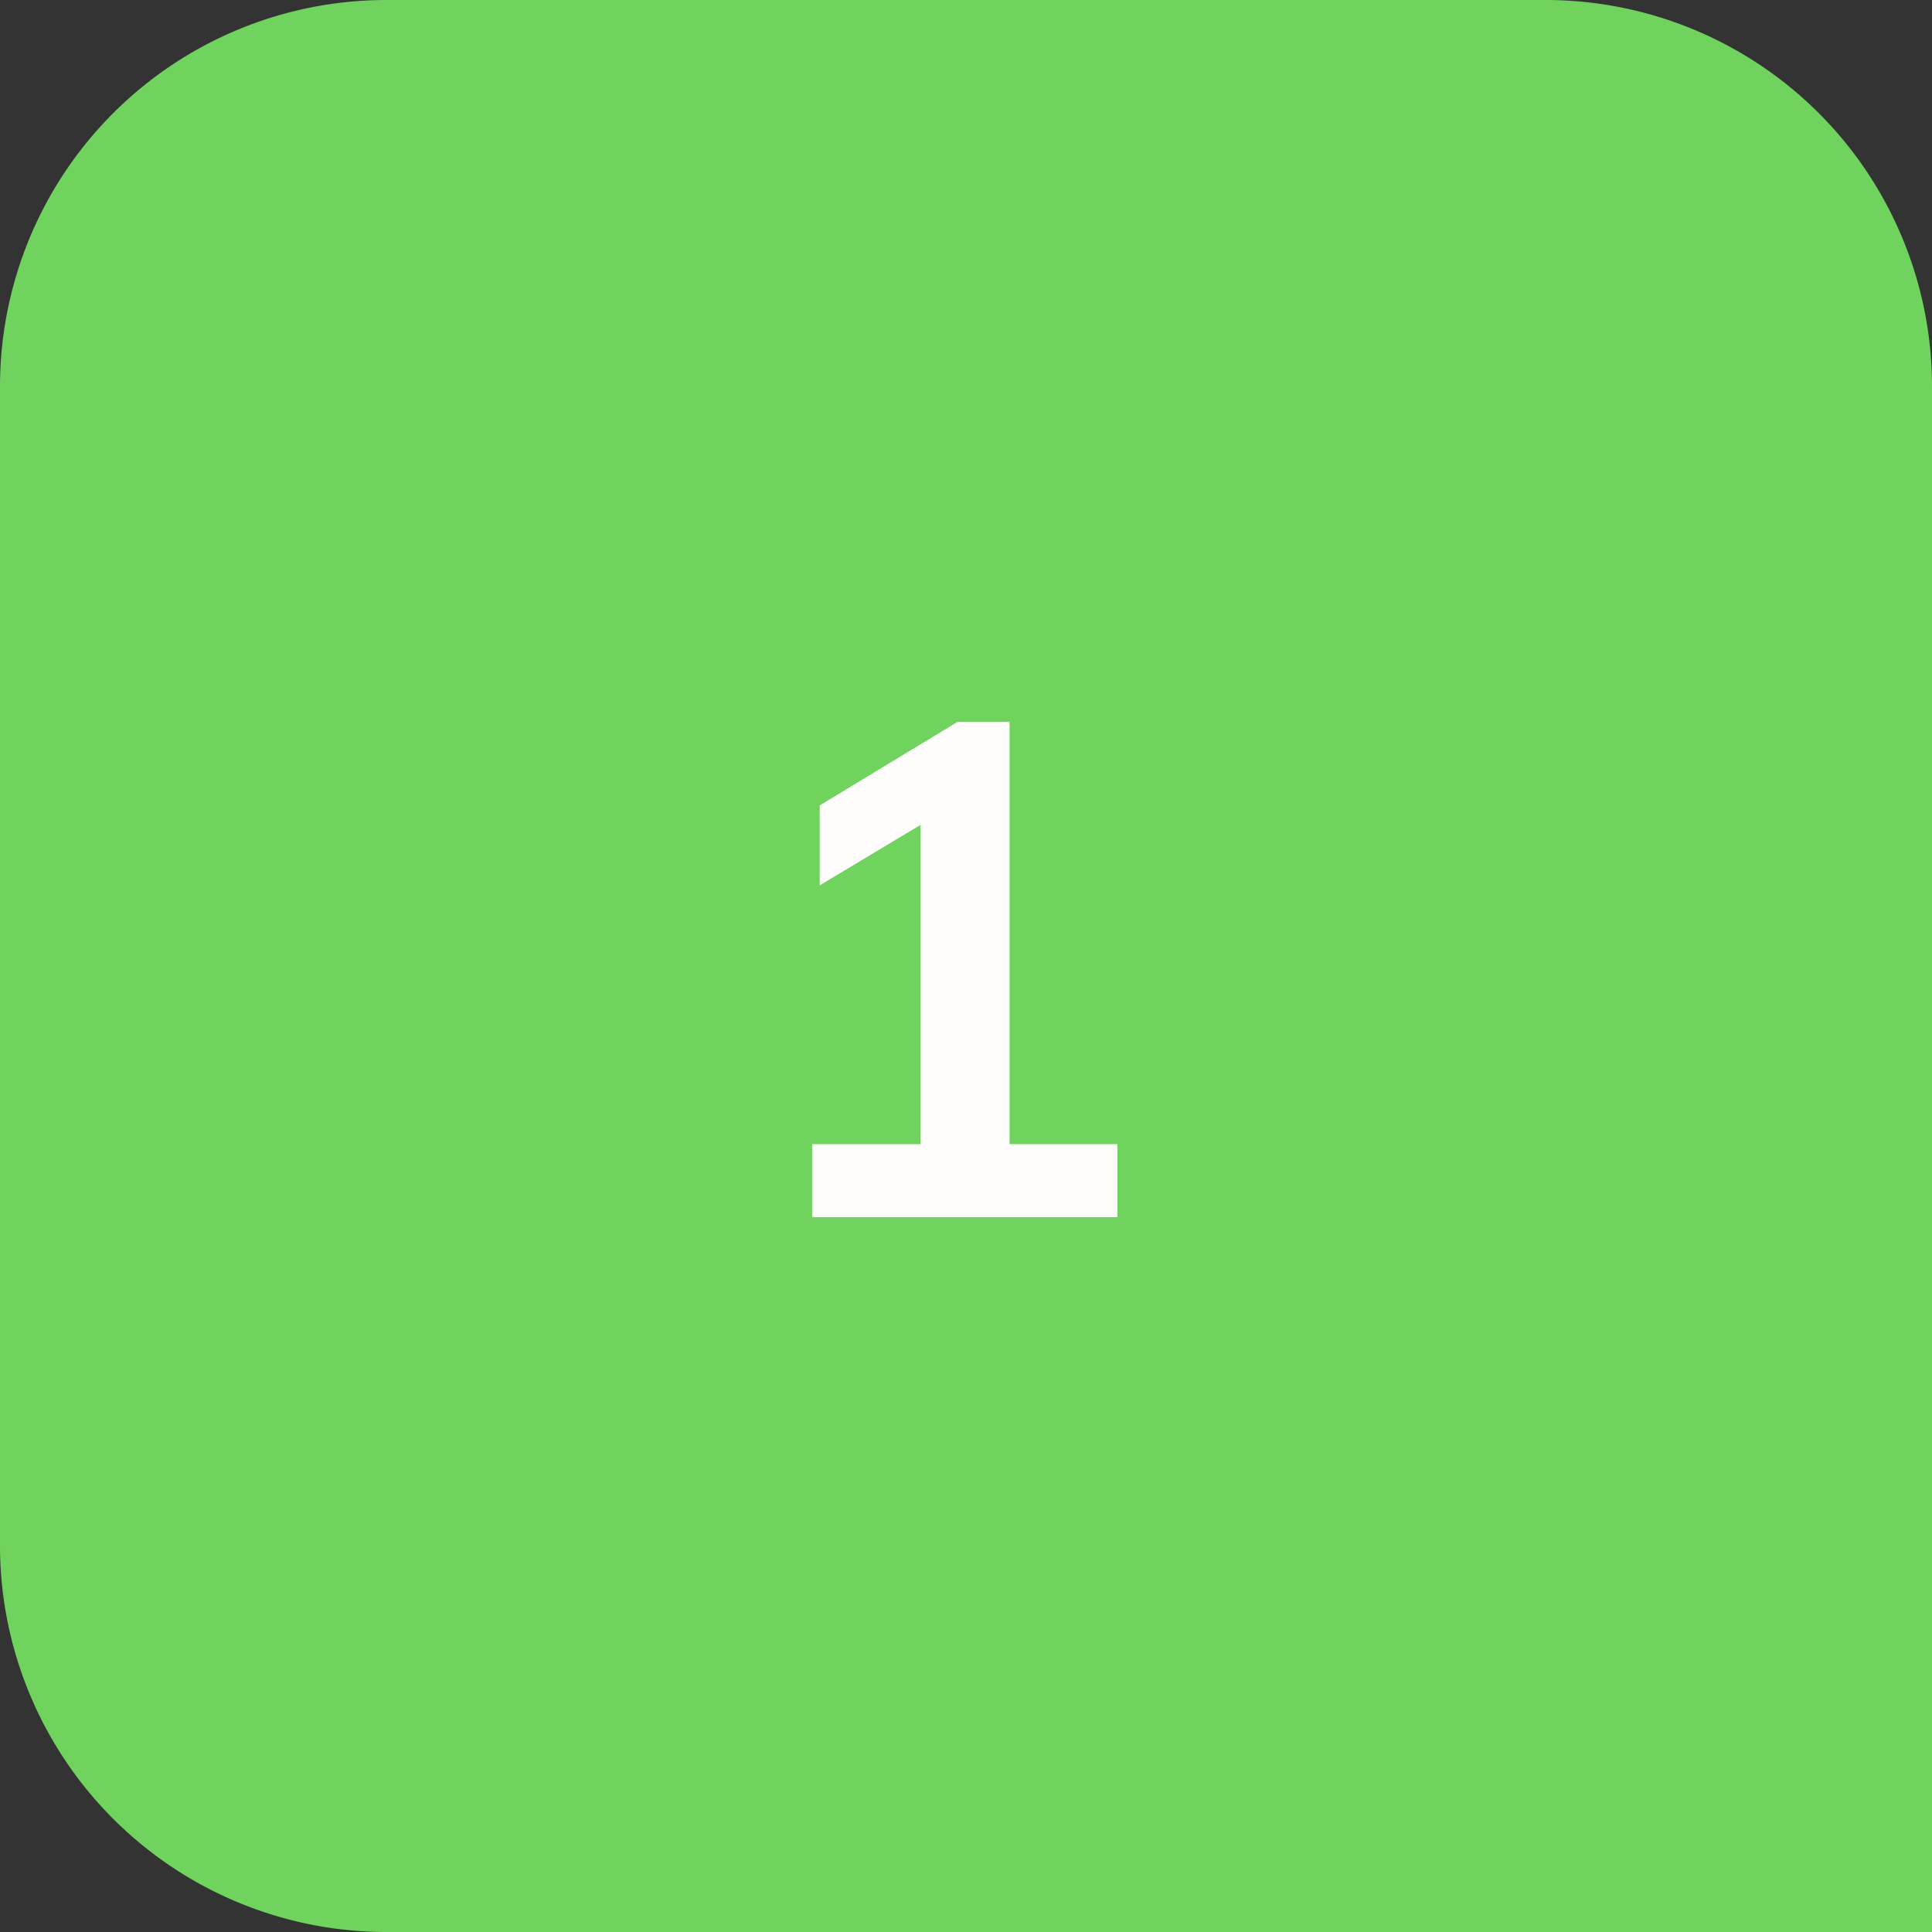 <svg xmlns="http://www.w3.org/2000/svg" width="50" height="50" viewBox="0 0 50 50">
  <rect x="0" y="0" width="50" height="50" fill="#333333" stroke="none"/>
  <g id="one-icon" transform="translate(-947.541 -2217.707)">
    <path id="Rectangle_13237" data-name="Rectangle 13237" d="M10,0H40A10,10,0,0,1,50,10V50a0,0,0,0,1,0,0H10A10,10,0,0,1,0,40V10A10,10,0,0,1,10,0Z" transform="translate(947.541 2217.707)" fill="#6fd35e" opacity="0.999"/>
    <path id="_3" data-name="3" d="M9.918,16.11V18h-7.9V16.11H4.824V7.848L2.214,9.414V7.344l3.564-2.16h1.35V16.11Z" transform="translate(966.541 2231.207)" fill="#fefdfc"/>
  </g>
</svg>
